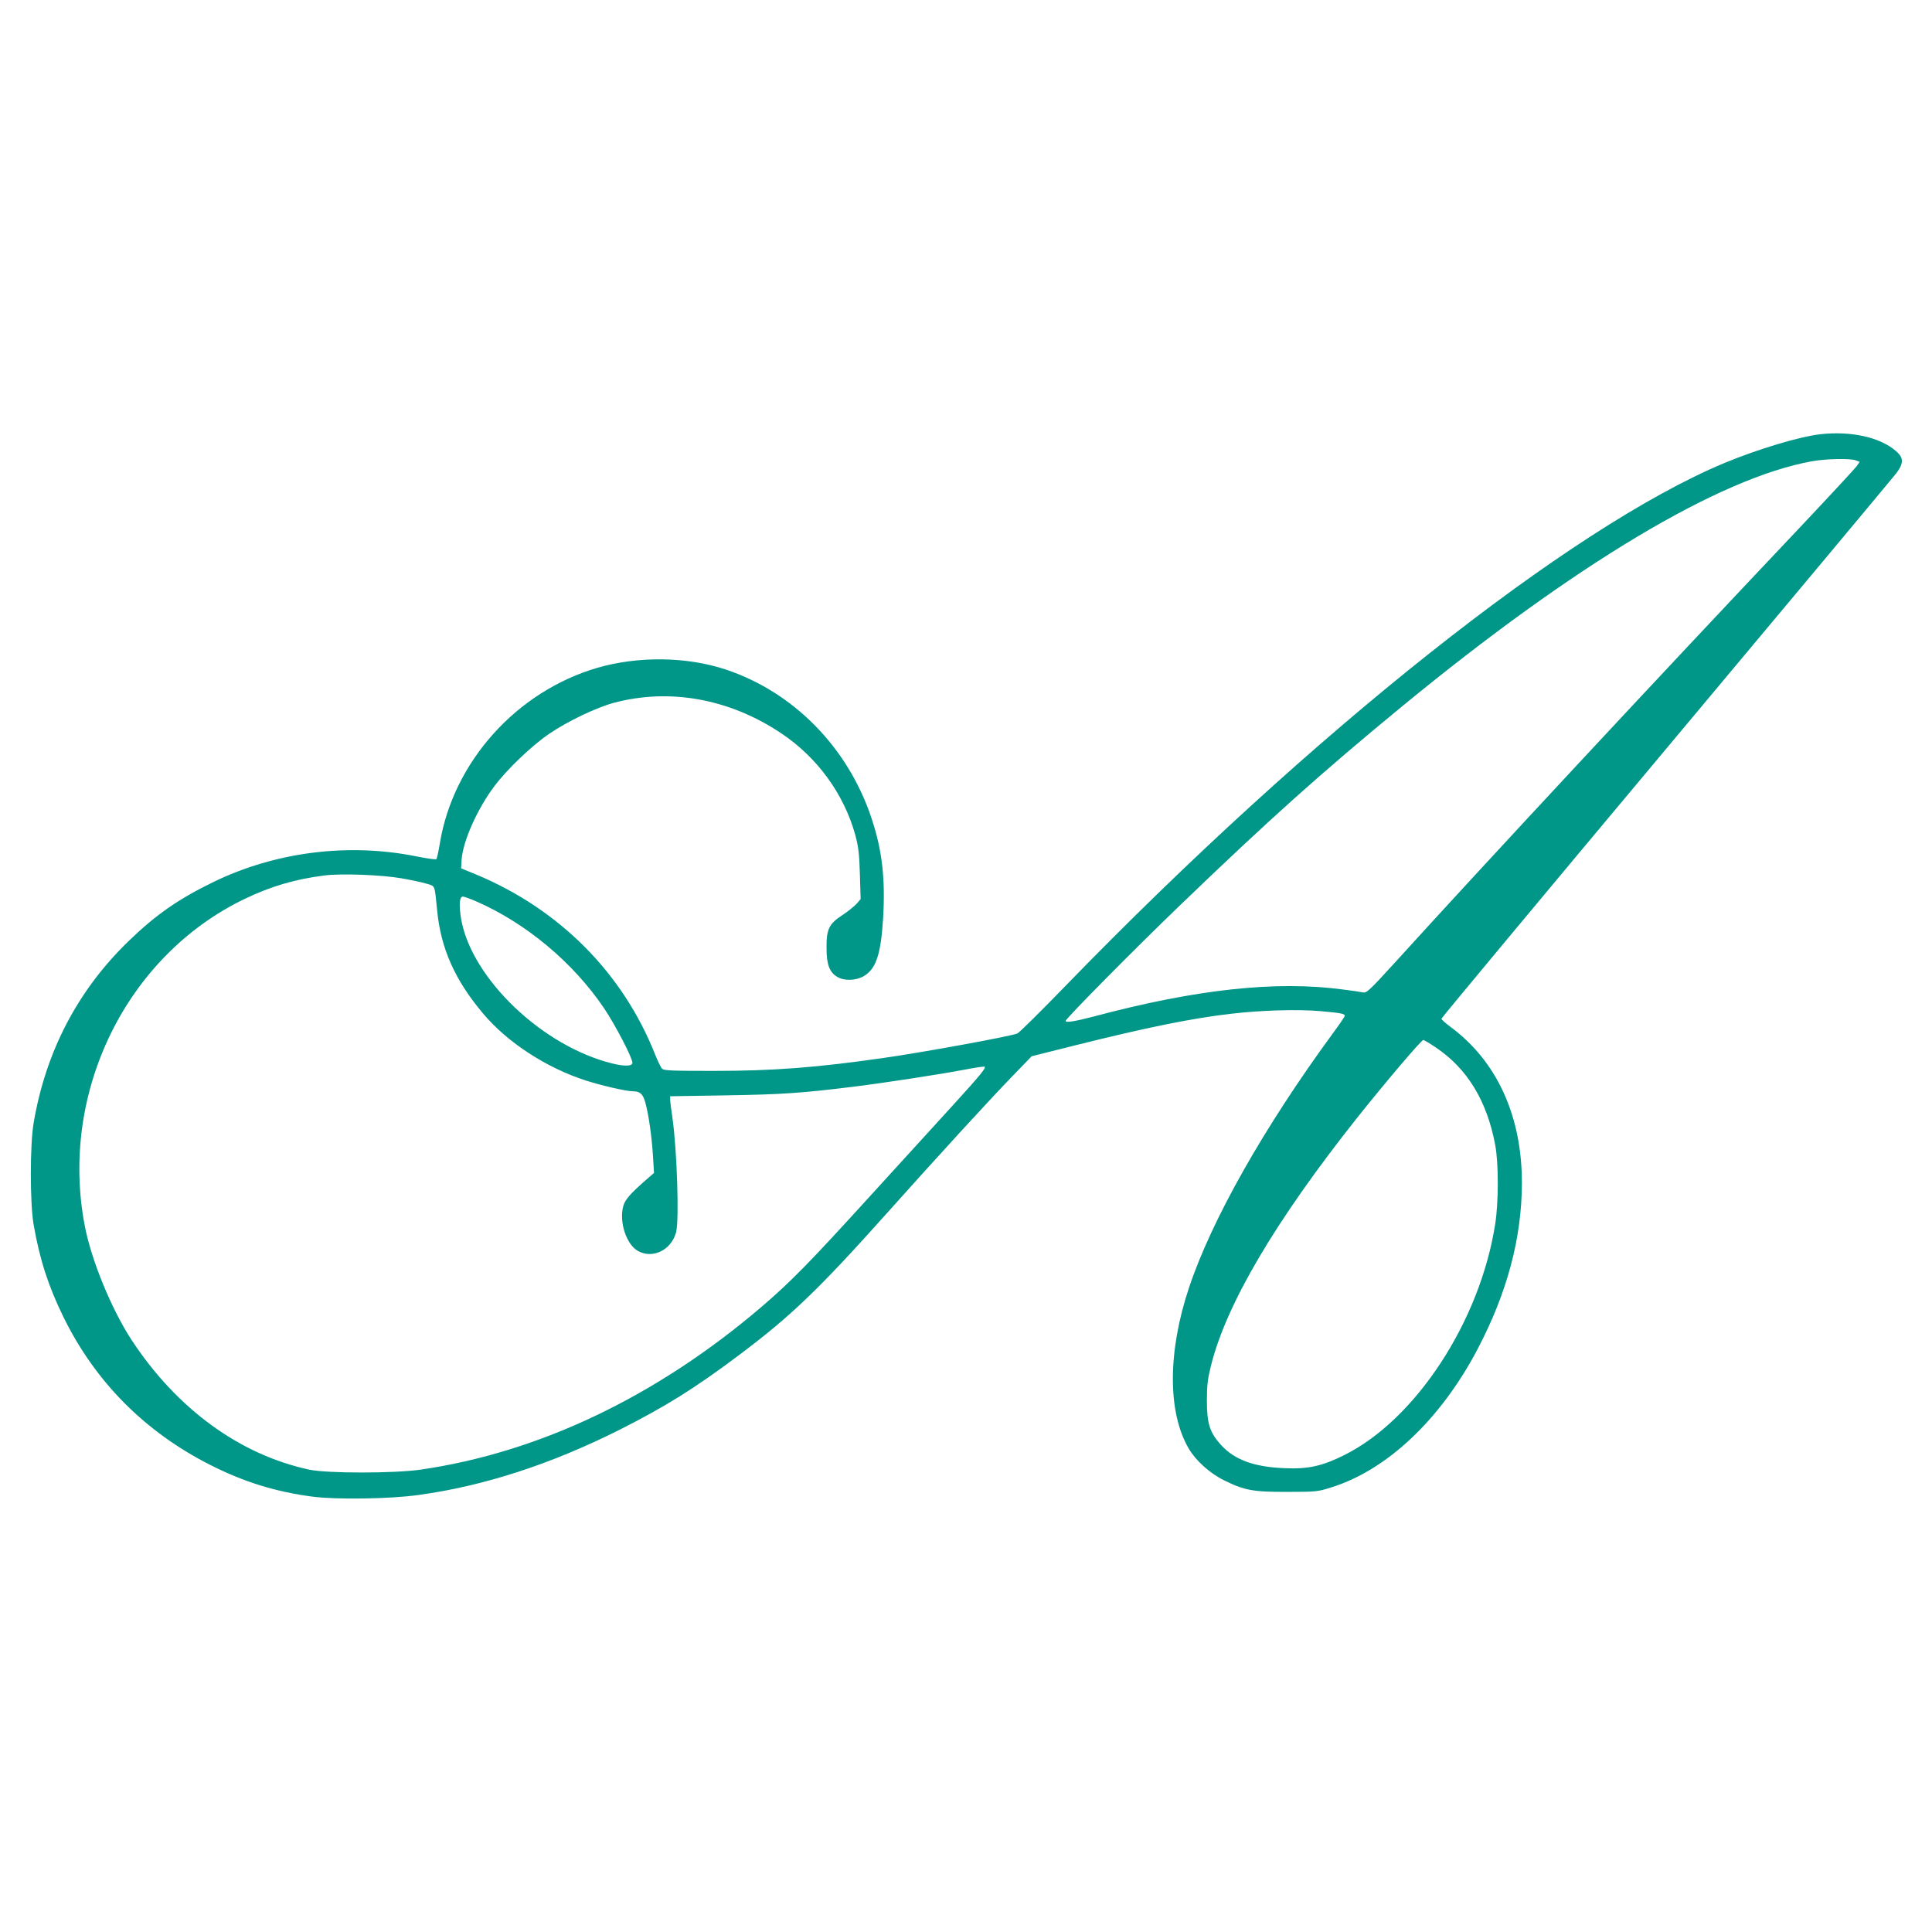 <?xml version="1.0" standalone="no"?>
<!DOCTYPE svg PUBLIC "-//W3C//DTD SVG 20010904//EN"
 "http://www.w3.org/TR/2001/REC-SVG-20010904/DTD/svg10.dtd">
<svg version="1.0" xmlns="http://www.w3.org/2000/svg"
 width="1280pt" height="1280pt" viewBox="0 0 1280 1280"
 preserveAspectRatio="xMidYMid meet">
<g transform="translate(0,1280) scale(0.1,-0.1)"
fill="#009688" stroke="none">
<path d="M12060 9923 c-139 -16 -412 -98 -634 -190 -1027 -428 -2736 -1784
-4366 -3464 -162 -167 -306 -310 -320 -316 -34 -17 -624 -125 -885 -162 -445
-64 -730 -86 -1127 -86 -278 0 -330 2 -342 15 -8 8 -28 50 -45 92 -214 541
-633 963 -1186 1194 l-100 41 3 54 c7 121 103 339 218 491 82 110 247 268 362
346 121 83 314 175 430 206 369 98 764 27 1106 -201 239 -159 416 -401 492
-673 21 -79 27 -123 31 -261 l5 -166 -28 -32 c-16 -17 -58 -51 -93 -74 -89
-58 -106 -93 -105 -218 0 -110 20 -162 73 -192 46 -27 122 -24 174 6 81 48
113 143 128 385 15 259 -6 449 -77 661 -155 468 -517 837 -968 986 -258 85
-576 89 -847 11 -536 -156 -956 -623 -1045 -1164 -9 -54 -19 -100 -23 -104 -3
-4 -60 4 -126 17 -454 93 -939 32 -1352 -169 -234 -114 -381 -217 -561 -391
-337 -326 -549 -732 -629 -1204 -25 -147 -25 -532 0 -676 41 -233 97 -405 197
-610 211 -430 539 -760 970 -979 226 -115 438 -180 683 -212 158 -20 511 -15
697 11 435 59 883 205 1340 435 302 153 496 274 790 495 343 258 526 434 973
934 362 405 696 769 847 924 l115 119 295 74 c473 118 768 178 1030 208 195
23 438 30 588 17 134 -12 162 -17 162 -31 0 -4 -37 -59 -83 -121 -454 -620
-801 -1233 -950 -1682 -141 -422 -142 -823 -2 -1063 47 -81 140 -165 236 -212
133 -66 192 -77 419 -76 184 0 200 1 285 28 372 114 729 451 974 917 196 373
293 736 294 1099 1 446 -166 811 -475 1038 -32 24 -58 47 -58 53 0 5 670 810
1488 1787 818 977 1504 1799 1525 1826 50 66 50 103 0 146 -105 93 -299 136
-503 113z m235 -173 l26 -10 -21 -30 c-12 -16 -186 -204 -388 -418 -920 -972
-2060 -2197 -2671 -2870 -166 -182 -187 -202 -210 -197 -14 3 -73 12 -131 19
-442 60 -974 3 -1655 -179 -123 -32 -185 -42 -185 -29 0 15 460 480 763 771
586 564 931 873 1466 1313 1145 941 2102 1514 2716 1624 95 17 253 20 290 6z
m-9635 -2769 c63 -11 138 -27 167 -36 57 -17 52 -3 69 -175 24 -252 117 -462
303 -683 161 -193 423 -363 686 -447 109 -34 264 -70 308 -70 47 0 66 -17 82
-73 22 -78 43 -225 51 -353 l7 -115 -54 -47 c-105 -92 -138 -130 -150 -174
-28 -104 21 -252 96 -295 98 -56 222 4 254 122 22 79 6 550 -24 759 -8 55 -15
109 -15 121 l0 22 373 6 c369 6 501 15 847 58 202 25 573 82 735 113 66 13
123 21 128 19 12 -7 -27 -55 -201 -246 -91 -100 -342 -375 -558 -612 -403
-443 -522 -564 -716 -731 -697 -596 -1475 -967 -2263 -1081 -176 -25 -616 -25
-735 0 -462 99 -880 404 -1180 862 -132 203 -266 528 -309 757 -168 880 276
1786 1061 2163 175 84 334 130 528 155 114 14 377 4 510 -19z m493 -152 c330
-143 646 -407 849 -709 74 -109 188 -329 188 -361 0 -27 -67 -25 -174 6 -466
135 -917 590 -965 974 -10 79 -5 121 16 121 8 0 47 -14 86 -31z m6360 -969
c207 -139 338 -352 393 -645 23 -118 23 -380 0 -525 -100 -643 -526 -1295
-1001 -1531 -147 -73 -239 -93 -395 -86 -202 8 -329 55 -419 152 -76 84 -95
142 -95 295 0 102 5 144 27 232 102 409 426 958 965 1638 191 240 429 520 442
520 4 0 42 -22 83 -50z"/>
</g>
</svg>
